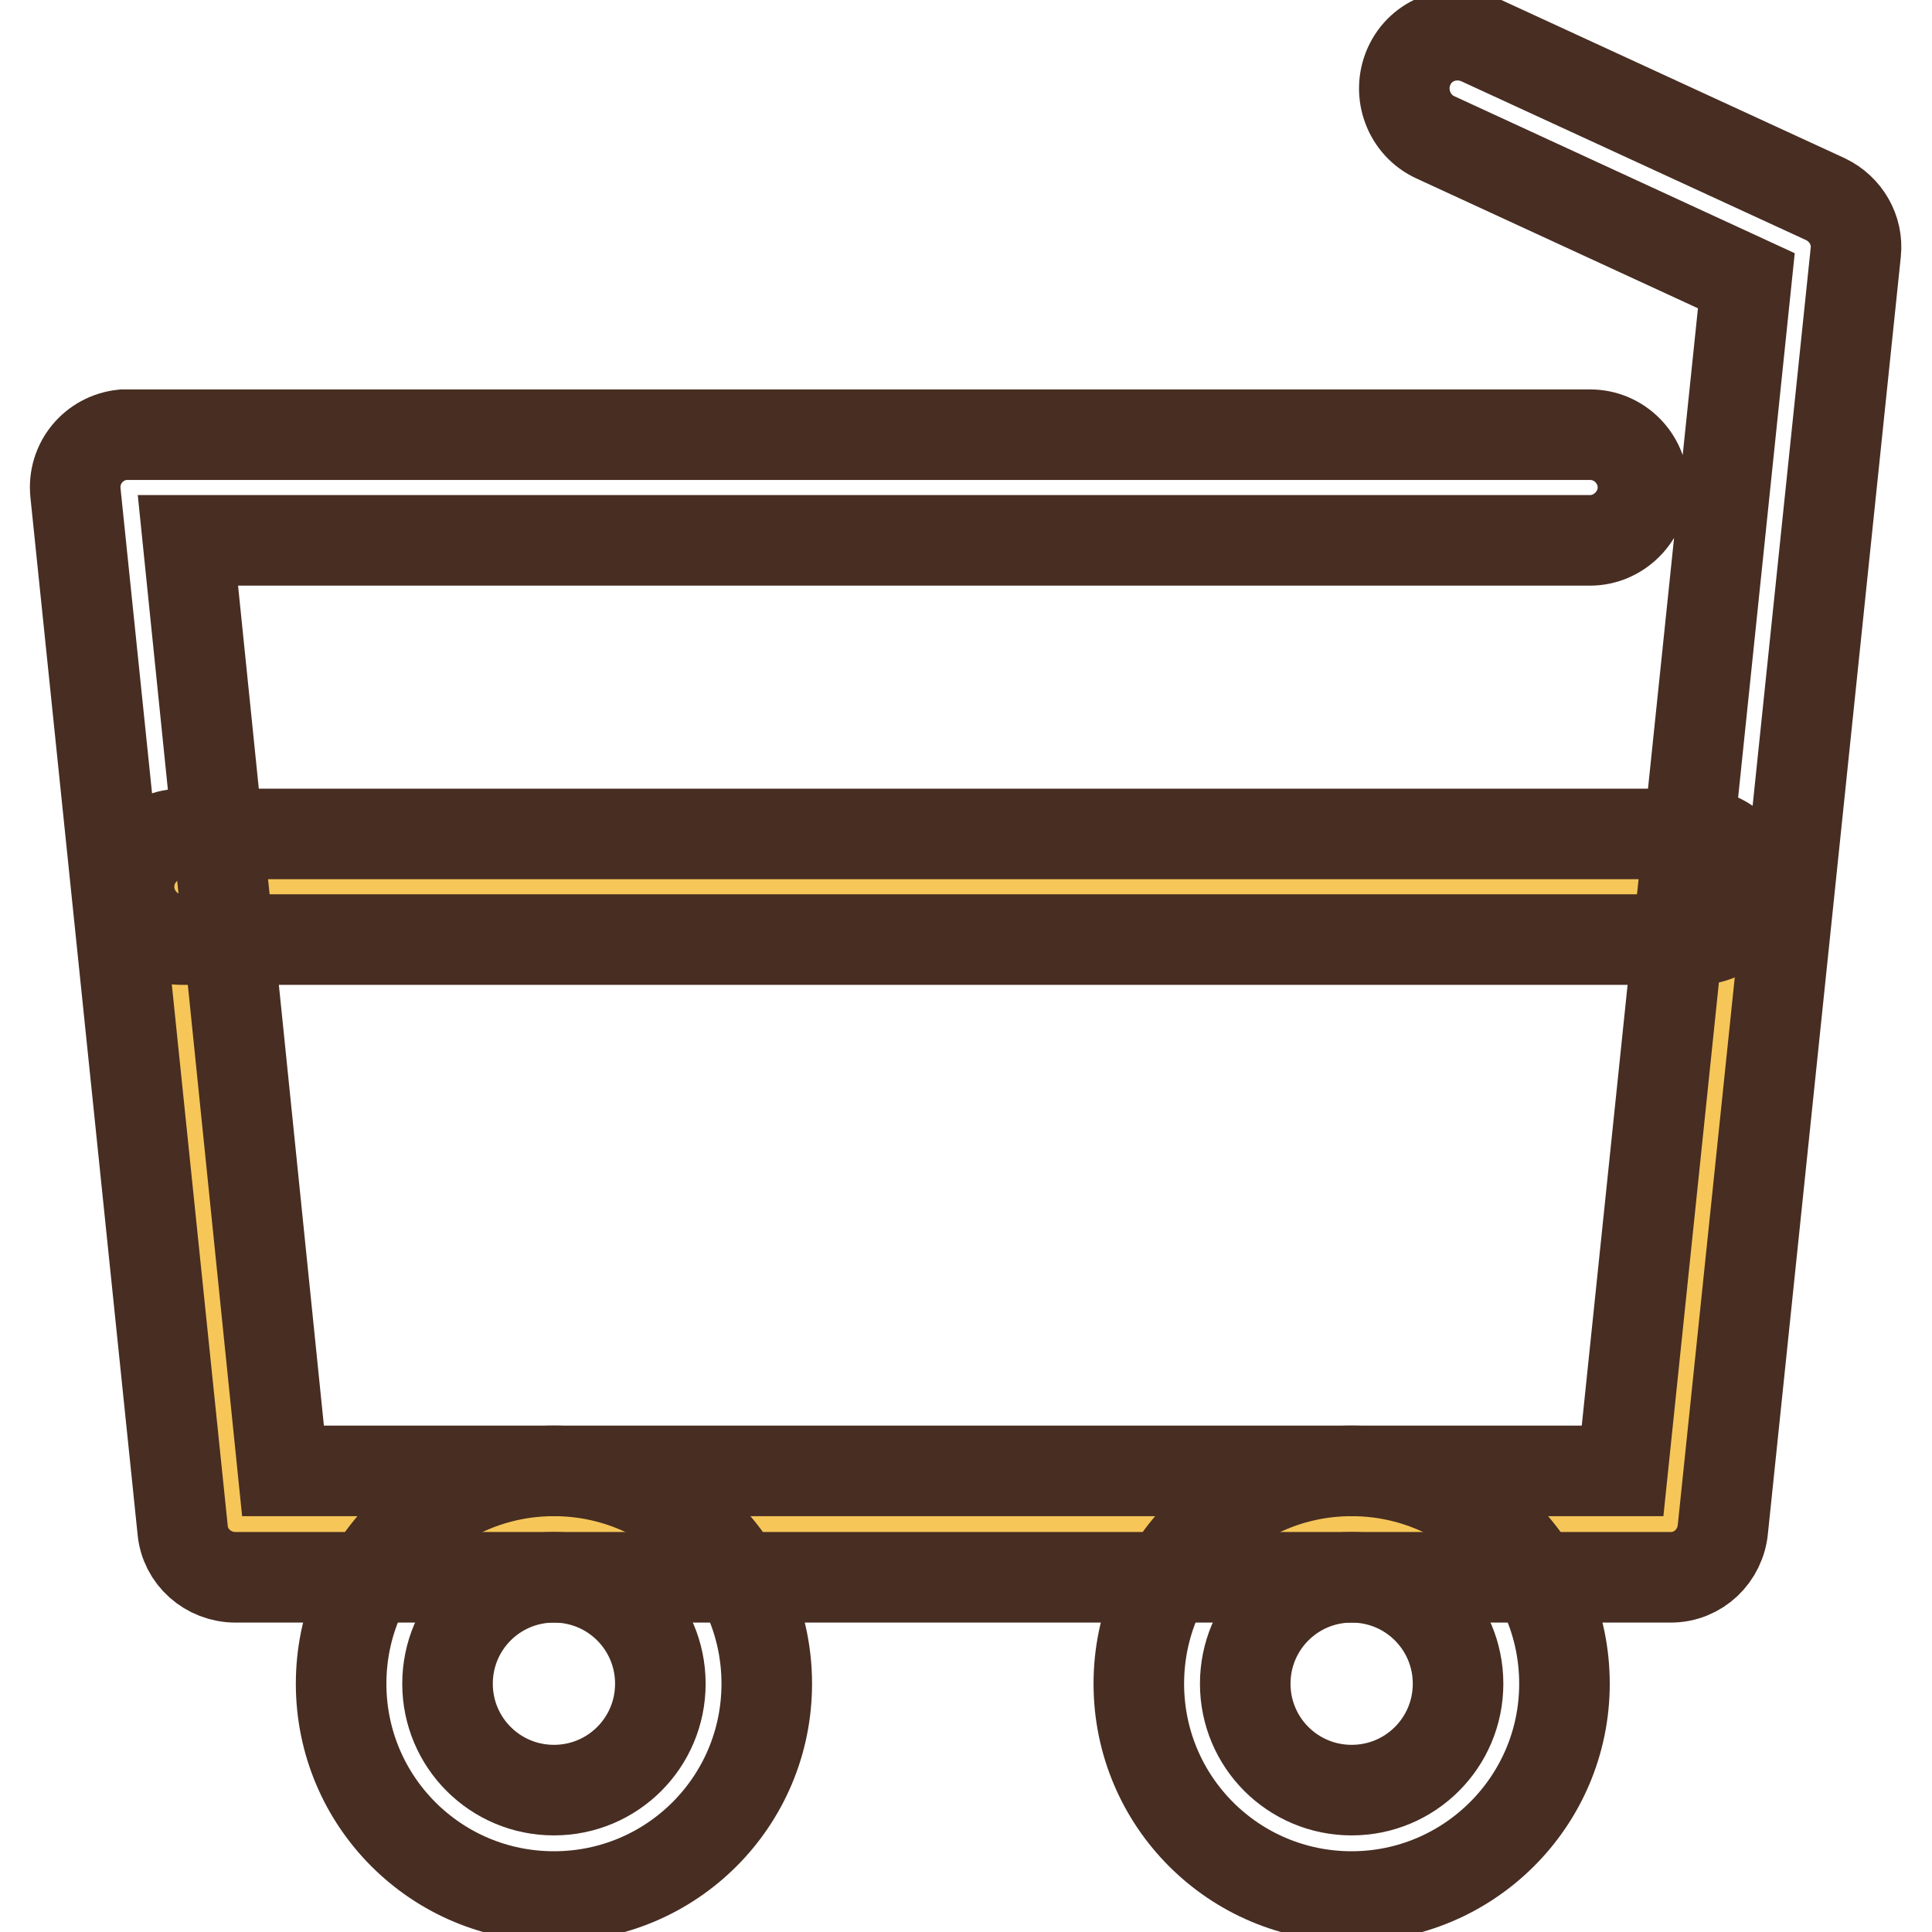 <?xml version="1.0" encoding="utf-8"?>
<!-- Svg Vector Icons : http://www.onlinewebfonts.com/icon -->
<!DOCTYPE svg PUBLIC "-//W3C//DTD SVG 1.1//EN" "http://www.w3.org/Graphics/SVG/1.1/DTD/svg11.dtd">
<svg version="1.1" xmlns="http://www.w3.org/2000/svg" xmlns:xlink="http://www.w3.org/1999/xlink" x="0px" y="0px" viewBox="0 0 256 256" enable-background="new 0 0 256 256" xml:space="preserve">
<g> <path stroke-width="12" fill-opacity="0" stroke="#f6c659"  d="M221.4,202H34.7l-10.6-84.5h204.3L221.4,202z"/> <path stroke-width="12" fill-opacity="0" stroke="#472d22"  d="M221.4,209H31.2c-3.6,0-6.7-2.7-7-6.3L10,65.3c-0.4-3.9,2.4-7.3,6.3-7.7c0.2,0,0.5,0,0.7,0h193.7 c3.9,0,7,3.2,7,7s-3.2,7-7,7l0,0H24.9l12.6,123.3H215l16.4-157.7l-41.2-19c-3.5-1.6-5.1-5.8-3.5-9.4s5.8-5.1,9.4-3.5l45.8,21.1 c2.7,1.3,4.3,4.1,4,7l-17.6,169.1C228,206.2,225,209,221.4,209z"/> <path stroke-width="12" fill-opacity="0" stroke="#472d22"  d="M73.4,251.3c-15.6,0-28.2-12.6-28.2-28.2c0-15.6,12.6-28.2,28.2-28.2c15.6,0,28.2,12.6,28.2,28.2 C101.6,238.7,89,251.3,73.4,251.3L73.4,251.3z M73.4,209c-7.8,0-14.1,6.3-14.1,14.1c0,7.8,6.3,14.1,14.1,14.1 c7.8,0,14.1-6.3,14.1-14.1C87.5,215.3,81.2,209,73.4,209L73.4,209z M179.1,251.3c-15.6,0-28.2-12.6-28.2-28.2 c0-15.6,12.6-28.2,28.2-28.2s28.2,12.6,28.2,28.2C207.3,238.7,194.6,251.3,179.1,251.3L179.1,251.3z M179.1,209 c-7.8,0-14.1,6.3-14.1,14.1c0,7.8,6.3,14.1,14.1,14.1s14.1-6.3,14.1-14.1C193.2,215.3,186.9,209,179.1,209L179.1,209z M224.9,124.5 H24.1c-3.9,0-7-3.2-7-7c0-3.9,3.2-7,7-7h200.8c3.9,0,7,3.2,7,7C231.9,121.3,228.8,124.5,224.9,124.5L224.9,124.5L224.9,124.5z"/></g>
</svg>
